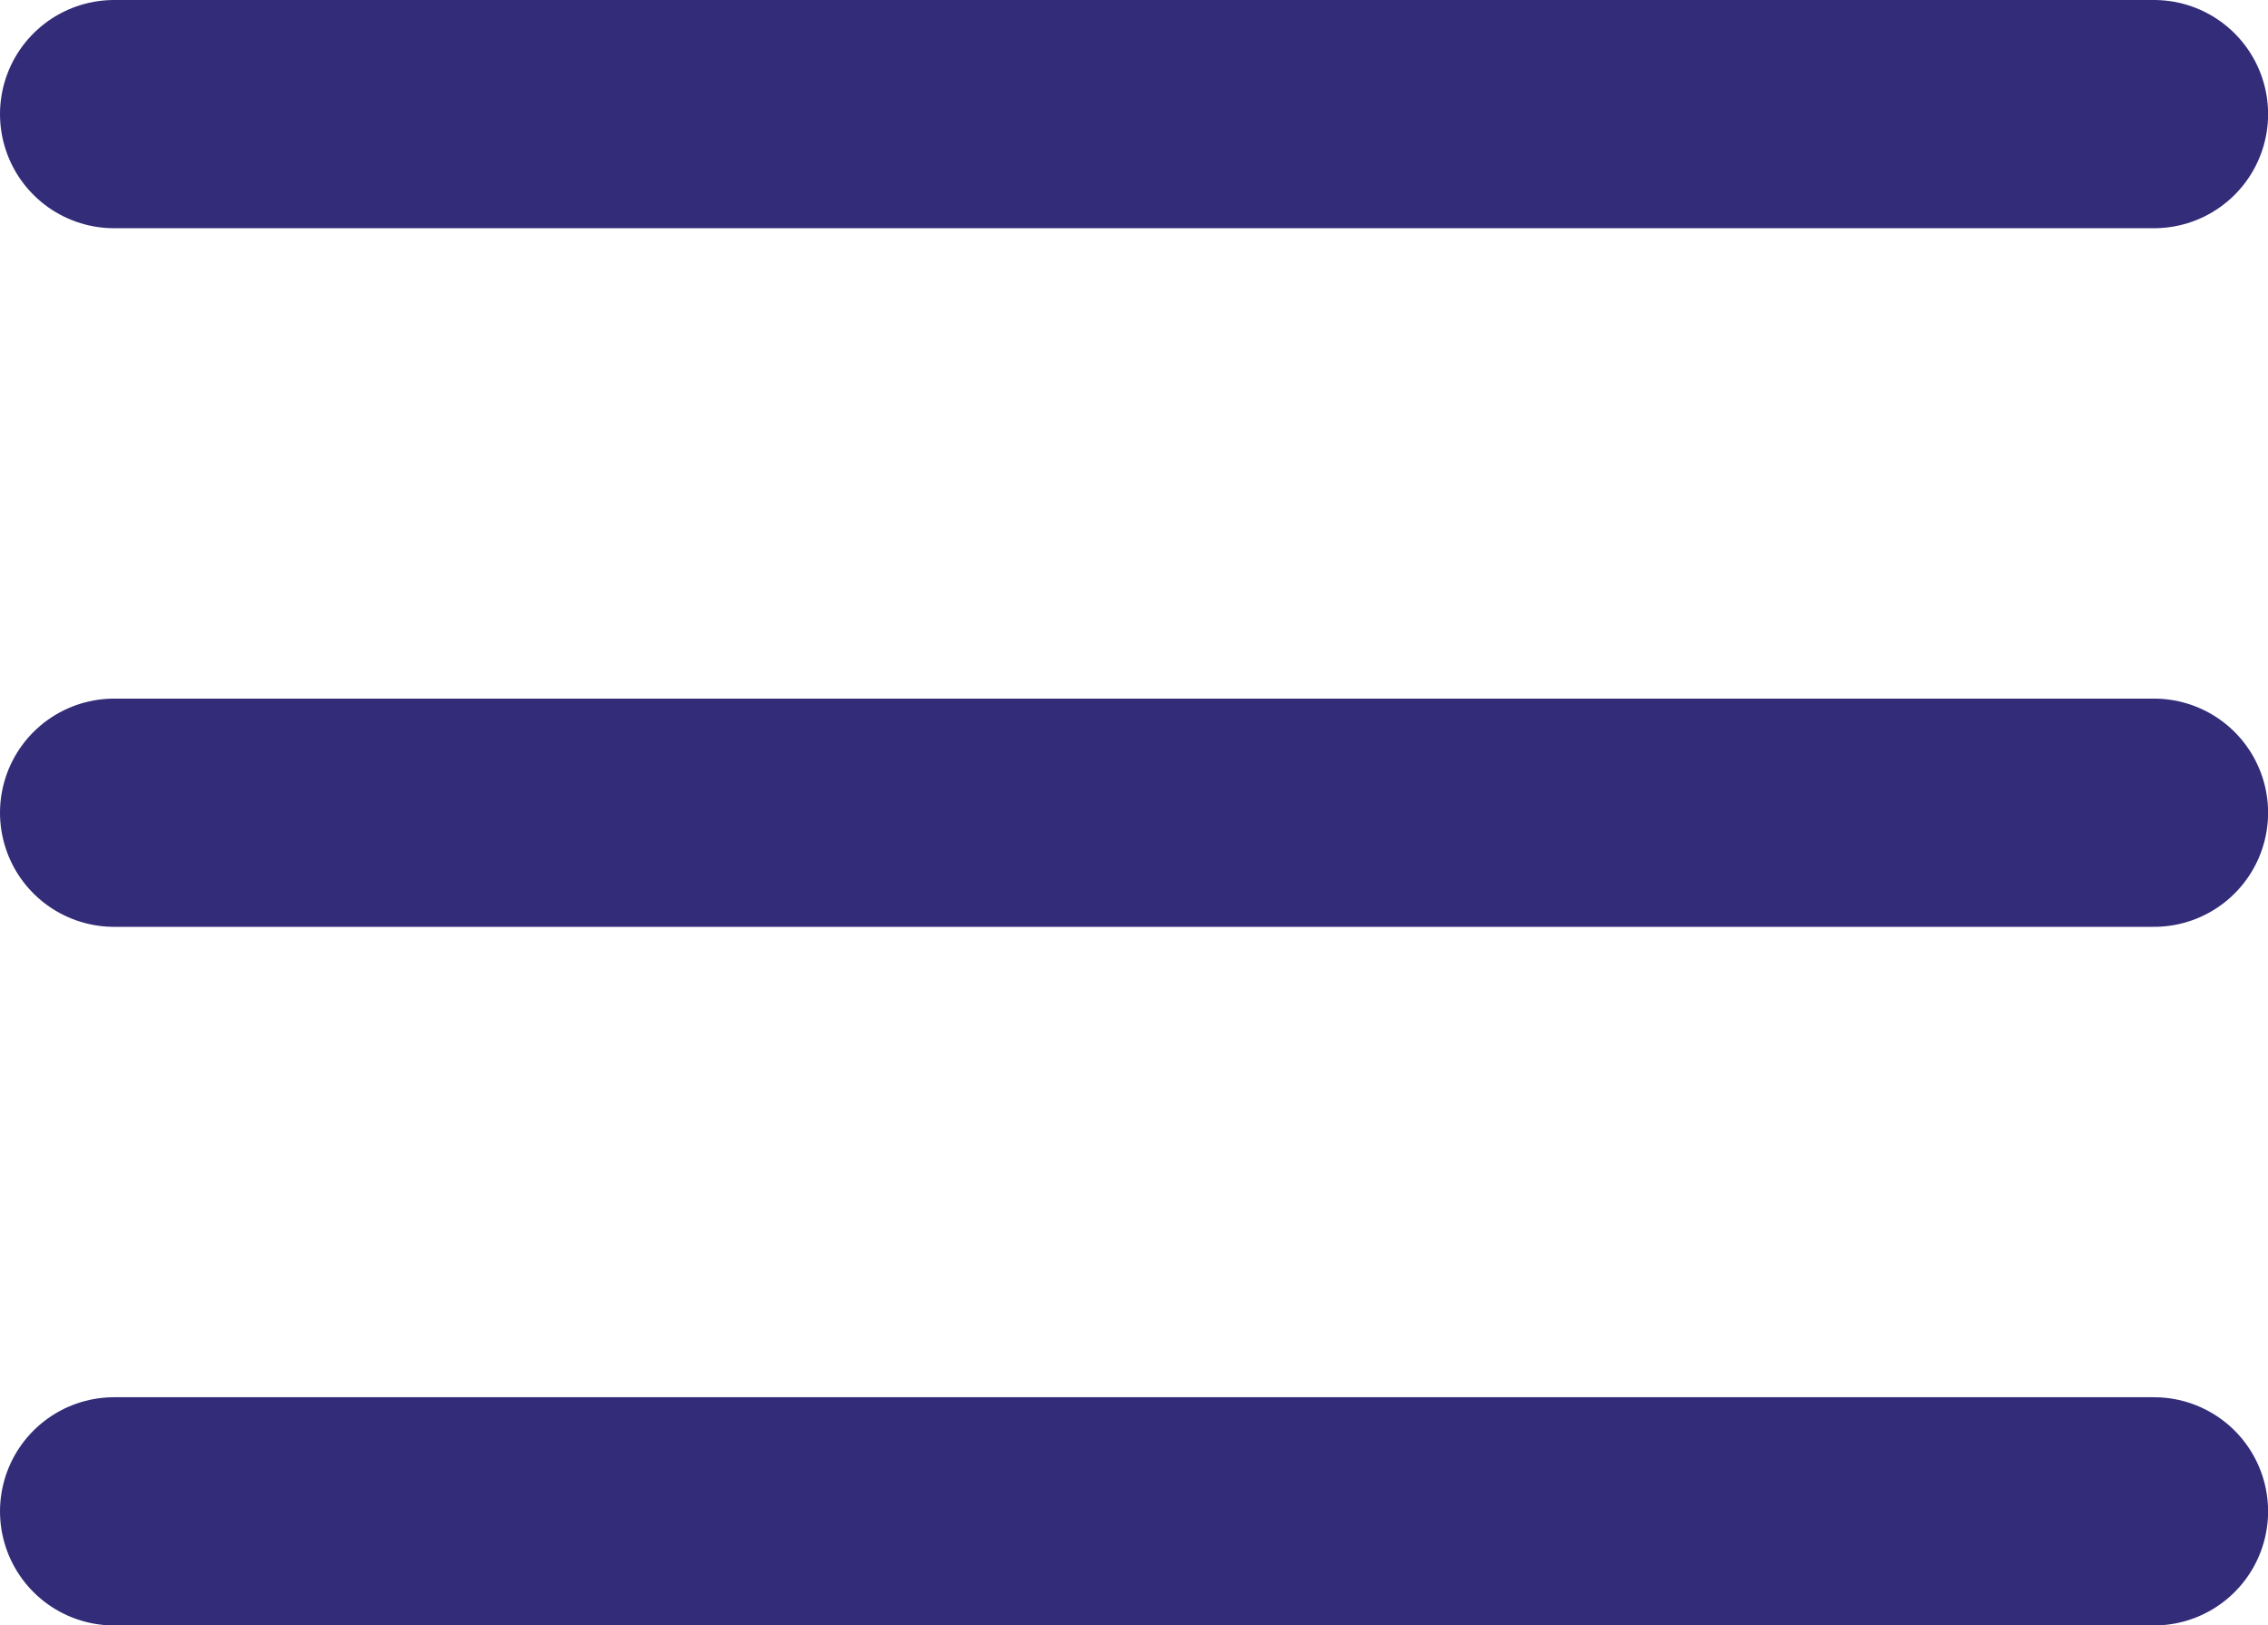 <svg xmlns="http://www.w3.org/2000/svg" width="24.848" height="17.806" viewBox="0 0 24.848 17.806">
  <g id="HAMBURGER_MENU" data-name="HAMBURGER MENU" transform="translate(-383.749 -112.75)">
    <g id="Group_89" data-name="Group 89" transform="translate(384.999 114)">
      <g id="Group_88" data-name="Group 88" transform="translate(0 0)">
        <path id="Path_30" data-name="Path 30" d="M658.781-1740.368H681.13" transform="translate(-658.781 1740.368)" fill="none" stroke="#322c79" stroke-linecap="round" stroke-width="2.5"/>
        <path id="Path_31" data-name="Path 31" d="M658.781-1740.368H681.13" transform="translate(-658.781 1748.021)" fill="none" stroke="#322c79" stroke-linecap="round" stroke-width="2.5"/>
        <path id="Path_32" data-name="Path 32" d="M658.781-1740.368H681.13" transform="translate(-658.781 1755.674)" fill="none" stroke="#322c79" stroke-linecap="round" stroke-width="2.5"/>
      </g>
    </g>
  </g>
</svg>
